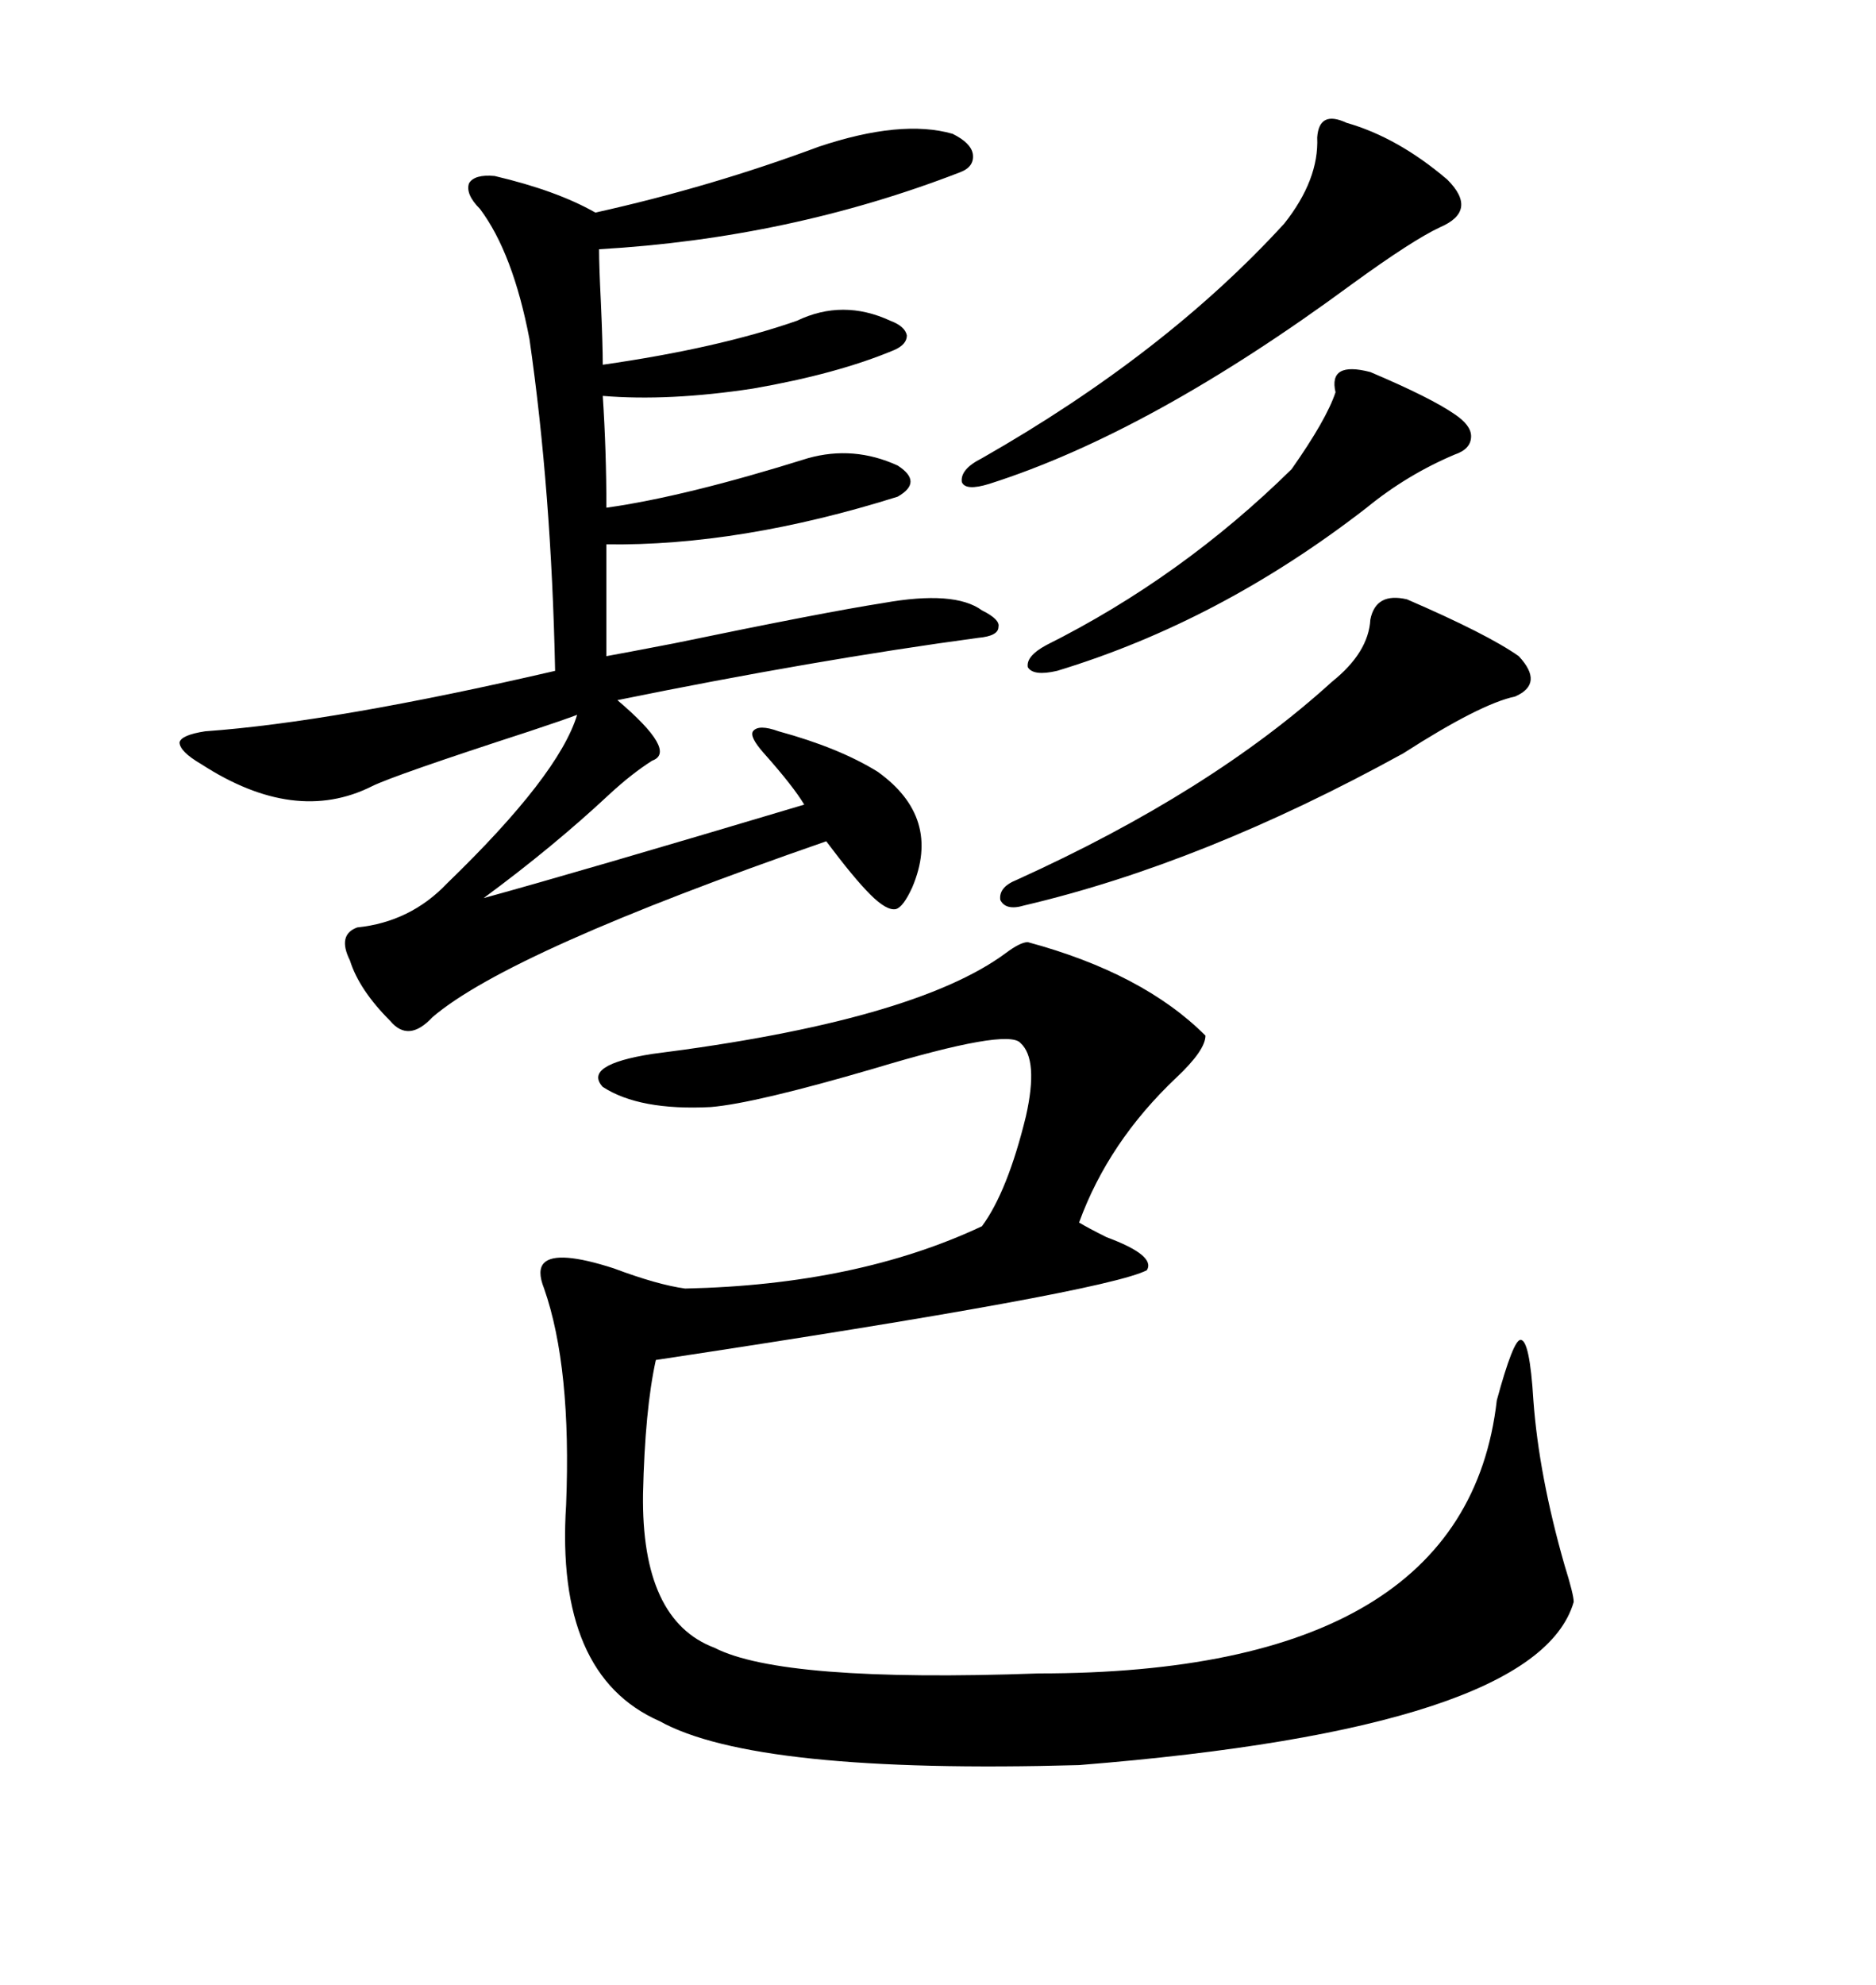 <svg xmlns="http://www.w3.org/2000/svg" xmlns:xlink="http://www.w3.org/1999/xlink" width="300" height="317.285"><path d="M164.36 150.59L164.36 150.59Q182.81 155.57 192.77 165.53L192.77 165.53Q192.77 167.87 188.09 172.27L188.09 172.27Q177.25 182.52 172.56 195.41L172.56 195.41Q174.02 196.29 176.95 197.75L176.95 197.75Q184.86 200.68 183.40 203.03L183.40 203.03Q176.66 206.54 104.88 217.38L104.88 217.38Q103.13 225.29 102.83 238.77L102.83 238.77Q102.54 258.98 114.26 263.38L114.26 263.38Q125.10 268.95 166.11 267.48L166.11 267.48Q234.38 267.48 239.36 223.83L239.36 223.83Q241.99 214.16 243.16 214.16L243.16 214.16Q244.63 214.16 245.21 223.83L245.21 223.83Q246.09 235.84 250.20 250.20L250.20 250.20Q251.66 254.88 251.66 256.05L251.66 256.05Q245.80 276.27 172.56 282.13L172.56 282.13Q120.70 283.59 105.47 275.10L105.47 275.10Q88.77 267.77 90.53 240.53L90.53 240.53Q91.41 218.55 87.01 205.96L87.01 205.96Q85.84 203.03 87.01 201.86L87.01 201.86Q89.06 199.80 98.14 202.73L98.14 202.73Q105.18 205.37 109.57 205.96L109.57 205.96Q137.11 205.37 157.03 196.00L157.03 196.00Q161.13 190.43 164.06 178.42L164.06 178.42Q166.11 169.34 163.18 166.70L163.18 166.70Q161.13 164.36 139.75 170.80L139.75 170.80Q120.70 176.37 113.67 176.95L113.67 176.95Q102.25 177.54 96.39 173.73L96.39 173.73Q93.16 170.21 104.30 168.46L104.30 168.46Q146.19 163.18 160.84 152.34L160.84 152.34Q163.18 150.59 164.36 150.59ZM130.96 23.44L130.96 23.44Q144.14 19.04 152.34 21.39L152.34 21.39Q155.27 22.85 155.57 24.61L155.57 24.61Q155.86 26.66 153.52 27.54L153.52 27.54Q126.27 38.09 95.80 39.84L95.80 39.84Q95.80 42.48 96.09 48.34L96.09 48.34Q96.39 55.08 96.39 58.30L96.39 58.30Q114.84 55.66 127.44 51.27L127.44 51.27Q134.77 47.75 142.38 51.27L142.38 51.27Q144.73 52.15 145.02 53.61L145.02 53.61Q145.02 55.08 142.97 55.96L142.97 55.96Q133.89 59.77 120.41 62.11L120.41 62.11Q106.93 64.16 96.39 63.28L96.39 63.28Q96.97 72.07 96.97 81.15L96.97 81.15Q109.57 79.39 129.20 73.24L129.20 73.24Q136.52 71.19 143.55 74.41L143.55 74.41Q147.66 77.05 143.55 79.39L143.55 79.39Q118.36 87.30 96.97 87.01L96.97 87.01L96.97 104.88Q100.20 104.30 107.81 102.83L107.81 102.83Q131.84 97.85 141.21 96.39L141.21 96.39Q152.64 94.34 157.03 97.56L157.03 97.56Q159.96 99.02 159.67 100.20L159.67 100.20Q159.67 101.66 156.45 101.95L156.45 101.95Q130.37 105.47 98.73 111.91L98.73 111.91Q108.40 120.12 104.30 121.58L104.30 121.58Q101.07 123.63 97.56 126.86L97.56 126.86Q88.48 135.35 77.34 143.55L77.34 143.55Q92.29 139.45 128.61 128.61L128.61 128.61Q126.86 125.68 122.17 120.41L122.17 120.41Q119.82 117.77 120.41 116.89L120.41 116.89Q121.29 115.72 124.51 116.89L124.51 116.89Q134.18 119.53 140.33 123.34L140.33 123.34Q150.59 130.66 145.90 141.80L145.90 141.80Q144.43 145.02 143.26 145.31L143.26 145.31Q141.80 145.61 139.16 142.97L139.16 142.97Q136.52 140.33 132.13 134.47L132.13 134.47Q81.45 152.05 69.14 162.60L69.14 162.60Q65.33 166.70 62.40 163.18L62.40 163.18Q57.42 158.20 55.96 153.52L55.96 153.52Q53.91 149.41 57.13 148.24L57.13 148.24Q65.63 147.36 71.48 141.21L71.48 141.21Q89.36 123.93 92.29 114.26L92.29 114.26Q89.94 115.14 84.67 116.89L84.67 116.89Q62.99 123.93 59.47 125.68L59.47 125.68Q47.17 131.84 32.23 122.17L32.23 122.17Q28.71 120.12 28.71 118.65L28.71 118.65Q29.00 117.48 32.81 116.89L32.81 116.89Q53.32 115.43 88.77 107.23L88.77 107.23Q88.18 78.52 84.67 54.20L84.67 54.20Q82.03 40.43 76.76 33.40L76.76 33.40Q74.41 31.05 75 29.30L75 29.30Q75.88 27.83 79.10 28.13L79.10 28.13Q89.06 30.47 95.21 33.98L95.21 33.98Q113.67 29.88 130.96 23.44ZM225 95.80L225 95.80Q237.89 101.37 242.87 104.88L242.87 104.88Q246.97 109.28 242.29 111.33L242.29 111.33Q236.72 112.50 224.41 120.41L224.41 120.41Q192.48 137.99 163.77 144.73L163.77 144.73Q160.84 145.61 159.96 143.85L159.96 143.85Q159.67 141.80 162.60 140.63L162.60 140.63Q193.65 126.56 212.99 108.98L212.99 108.98Q218.85 104.30 219.14 99.02L219.14 99.02Q220.02 94.63 225 95.80ZM215.33 19.63L215.33 19.63Q223.54 21.97 231.45 28.71L231.45 28.71Q236.43 33.69 230.27 36.33L230.27 36.33Q225.88 38.38 216.21 45.41L216.21 45.41Q183.98 69.14 158.20 77.34L158.20 77.34Q154.39 78.52 153.81 77.05L153.81 77.05Q153.52 75 157.03 73.24L157.03 73.24Q186.33 56.54 205.37 35.74L205.37 35.74Q210.94 28.71 210.64 21.97L210.64 21.97Q210.94 17.58 215.33 19.63ZM219.14 59.47L219.14 59.47Q228.81 63.57 232.62 66.21L232.62 66.21Q235.25 67.97 235.25 69.73L235.25 69.73Q235.25 71.78 232.62 72.66L232.62 72.66Q225 75.88 218.55 81.15L218.55 81.15Q195.12 99.32 169.04 107.23L169.04 107.23Q165.23 108.11 164.36 106.64L164.36 106.64Q164.06 104.88 167.29 103.13L167.29 103.13Q188.96 92.29 206.54 75L206.54 75Q212.11 67.09 213.57 62.70L213.57 62.70Q212.40 57.71 219.14 59.47Z"/></svg>